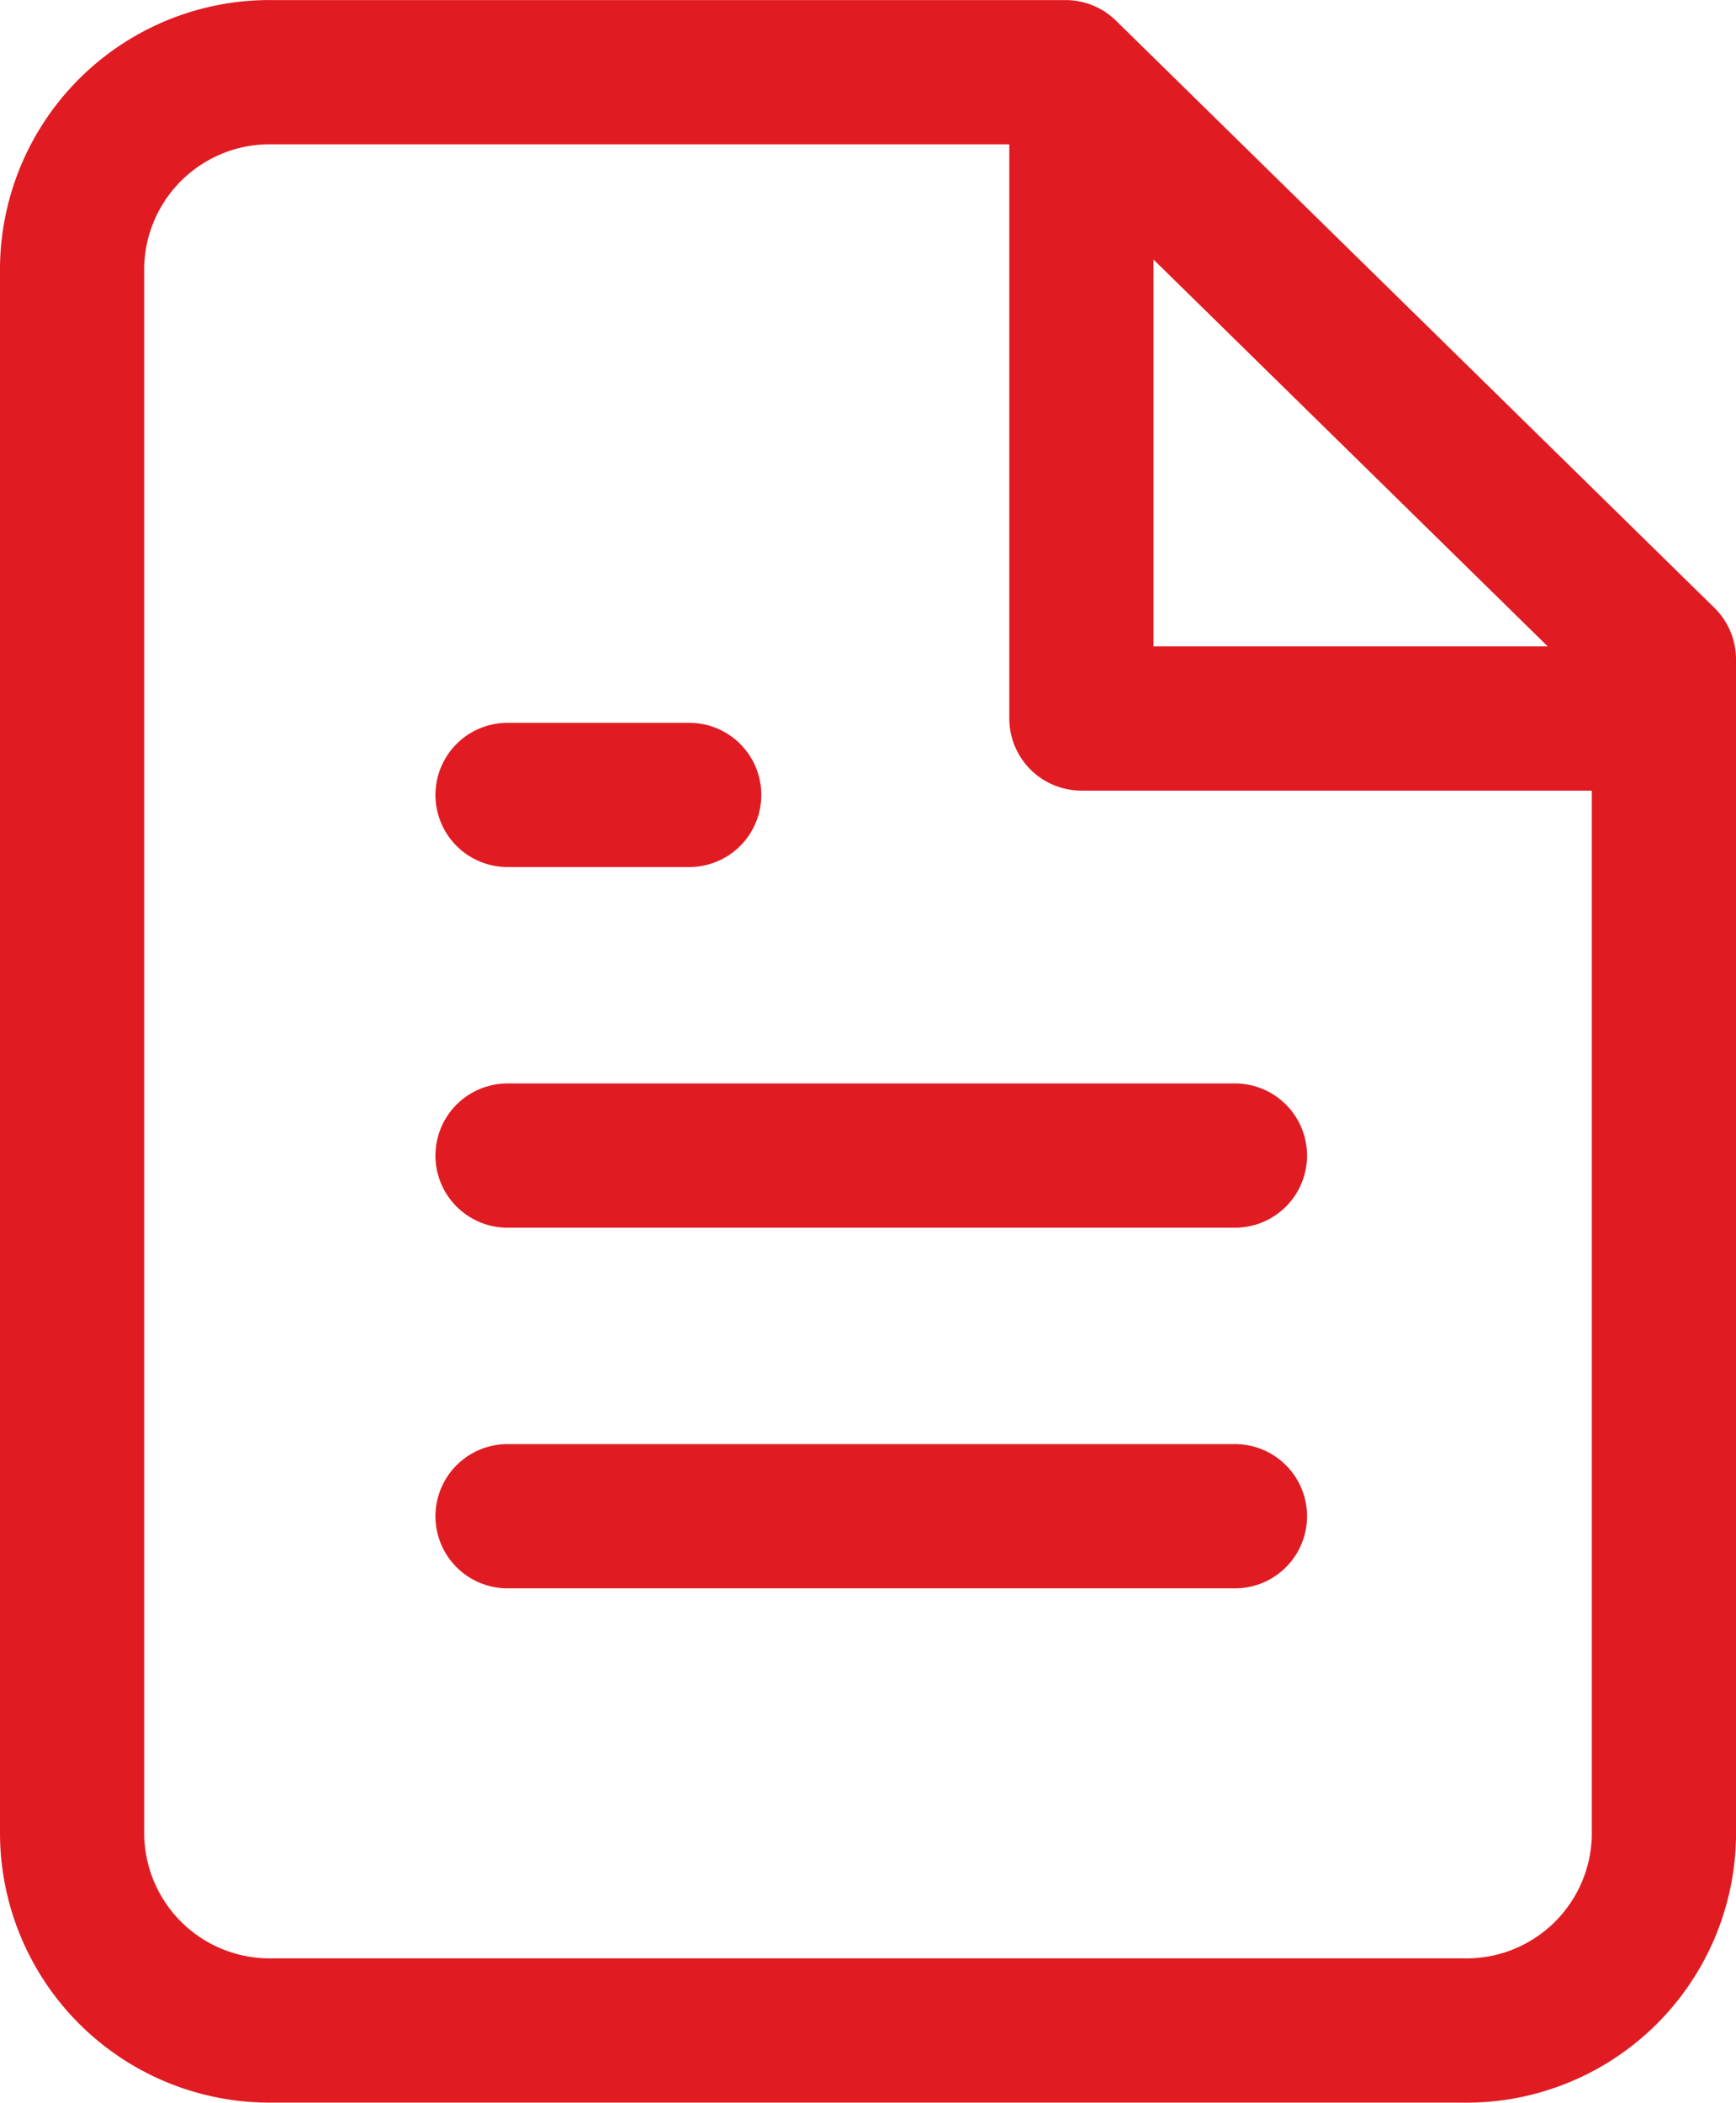 <svg xmlns="http://www.w3.org/2000/svg" width="24.08" height="29.152" viewBox="0 0 24.08 29.152">
  <g id="Group_324" data-name="Group 324" transform="translate(-1819.669 -882.53)">
    <path id="Path_282" data-name="Path 282" d="M1834.449,883.531h-11a2.74,2.74,0,0,0-2.78,2.7h0v21.73a2.741,2.741,0,0,0,2.76,2.72h16.53a2.74,2.74,0,0,0,2.79-2.689V891.671Z" fill="none" stroke="#e11b22" stroke-linecap="round" stroke-linejoin="round" stroke-width="2"/>
    <path id="Path_283" data-name="Path 283" d="M1834.669,884.341v8.15h8.04m-5.91,6.06h-10.09m10.09,5h-10.09m2.52-10h-2.52" fill="none" stroke="#e11b22" stroke-linecap="round" stroke-linejoin="round" stroke-width="2"/>
  </g>
</svg>
